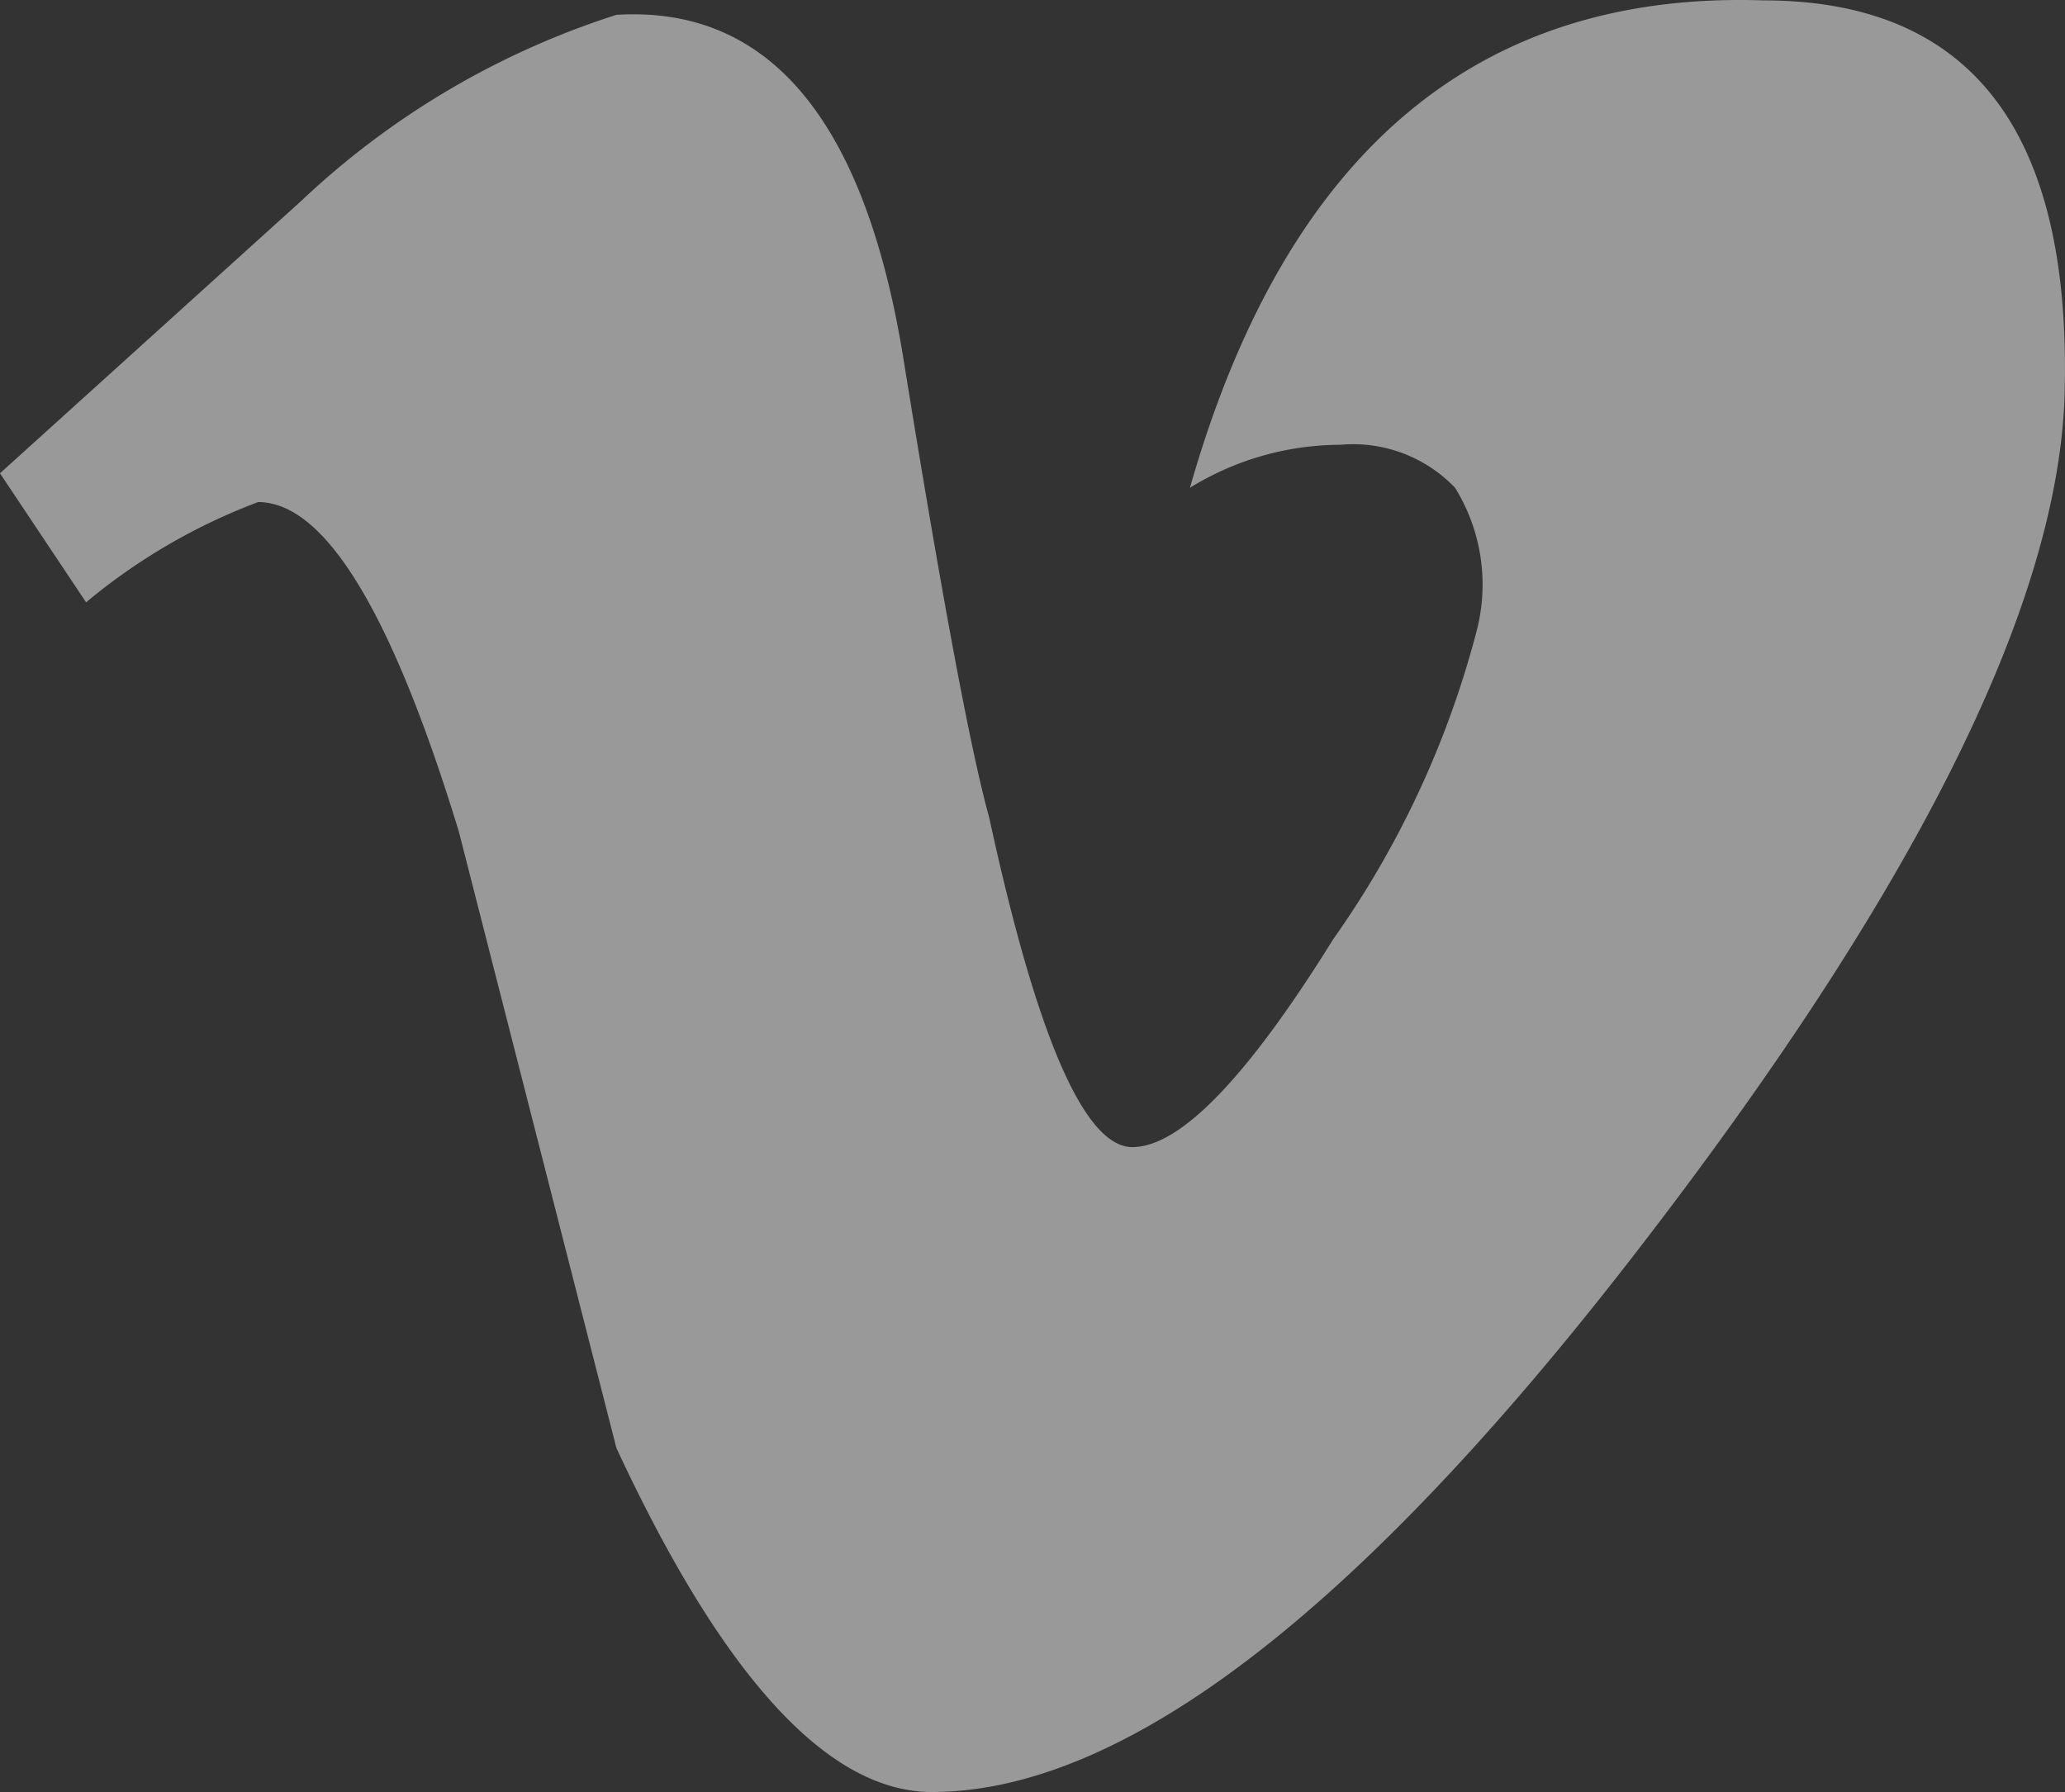 <svg xmlns="http://www.w3.org/2000/svg" width="16" height="13.888" viewBox="0 0 16 13.888">
    <rect x="0" y="0" width="16" height="13.888" fill="#333333" stroke="none"/>
    <g id="Group_16" data-name="Group 16" transform="translate(0 -1.056)" opacity="0.5">
      <path id="Path_141" data-name="Path 141" d="M15.995,4.17q-.111,2.445-3.332,6.609T7.221,14.944q-1.206,0-2.445-2.666L3.555,7.5Q2.776,4.949,2,4.947a4.614,4.614,0,0,0-1.333.777L0,4.724l2.333-2.11A6.383,6.383,0,0,1,4.776,1.171Q6.552,1.062,7,3.837T7.664,7.39q.555,2.559,1.111,2.556T10.33,8.335a7.333,7.333,0,0,0,1.111-2.388,1.426,1.426,0,0,0-.167-1.111,1.094,1.094,0,0,0-.888-.333,2.231,2.231,0,0,0-1.166.333Q10.328.949,13.663,1.059,16.105,1.059,15.995,4.17Z" fill="#fff"/>
    </g>
  </svg>
  